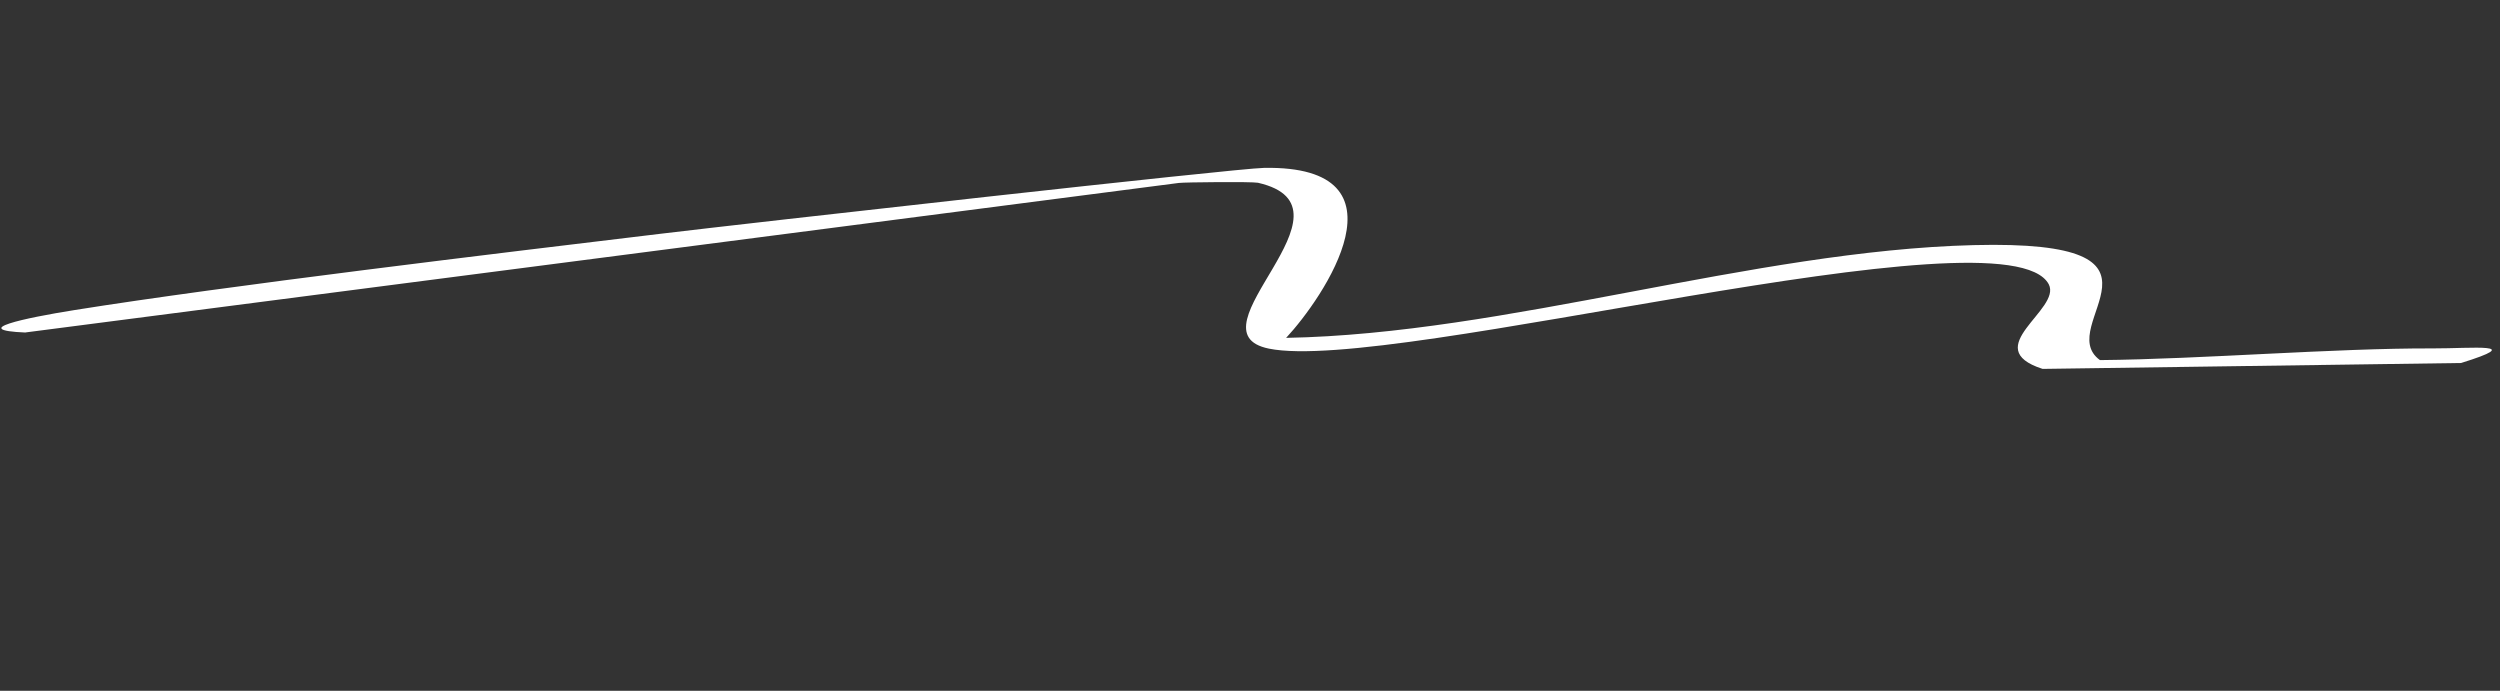 <svg width="152" height="42" viewBox="0 0 152 42" fill="none" xmlns="http://www.w3.org/2000/svg">
<rect x="0" y="0" width="152" height="42" fill="#333333" stroke="none"/>
<g clip-path="url(#clip0_39_3517)">
<path d="M1.548 20.218C-1.922 20.07 1.456 19.343 4.523 18.853C13.892 17.359 30.23 15.408 40.212 14.207C45.517 13.568 75.094 10.239 76.857 10.207C85.995 10.051 80.441 18.135 78.197 20.542C91.562 20.304 106.56 15.244 119.997 14.903C133.498 14.559 124.76 19.768 127.676 21.894C133.909 21.835 141.915 21.165 147.902 21.183C150.352 21.189 153.627 20.828 149.635 22.07L124.189 22.429C120.255 21.16 125.361 18.823 124.565 17.285C122 12.444 84.656 22.727 77.153 21.197C72.057 20.162 83.07 12.62 76.485 11.112C76.113 11.038 72.029 11.077 71.673 11.123L1.547 20.213L1.548 20.218Z" fill="white"/>
</g>
<defs>
<clipPath id="clip0_39_3517">
<rect width="150" height="22" fill="white" transform="translate(0 19.282) rotate(-7.386)"/>
</clipPath>
</defs>
</svg>

